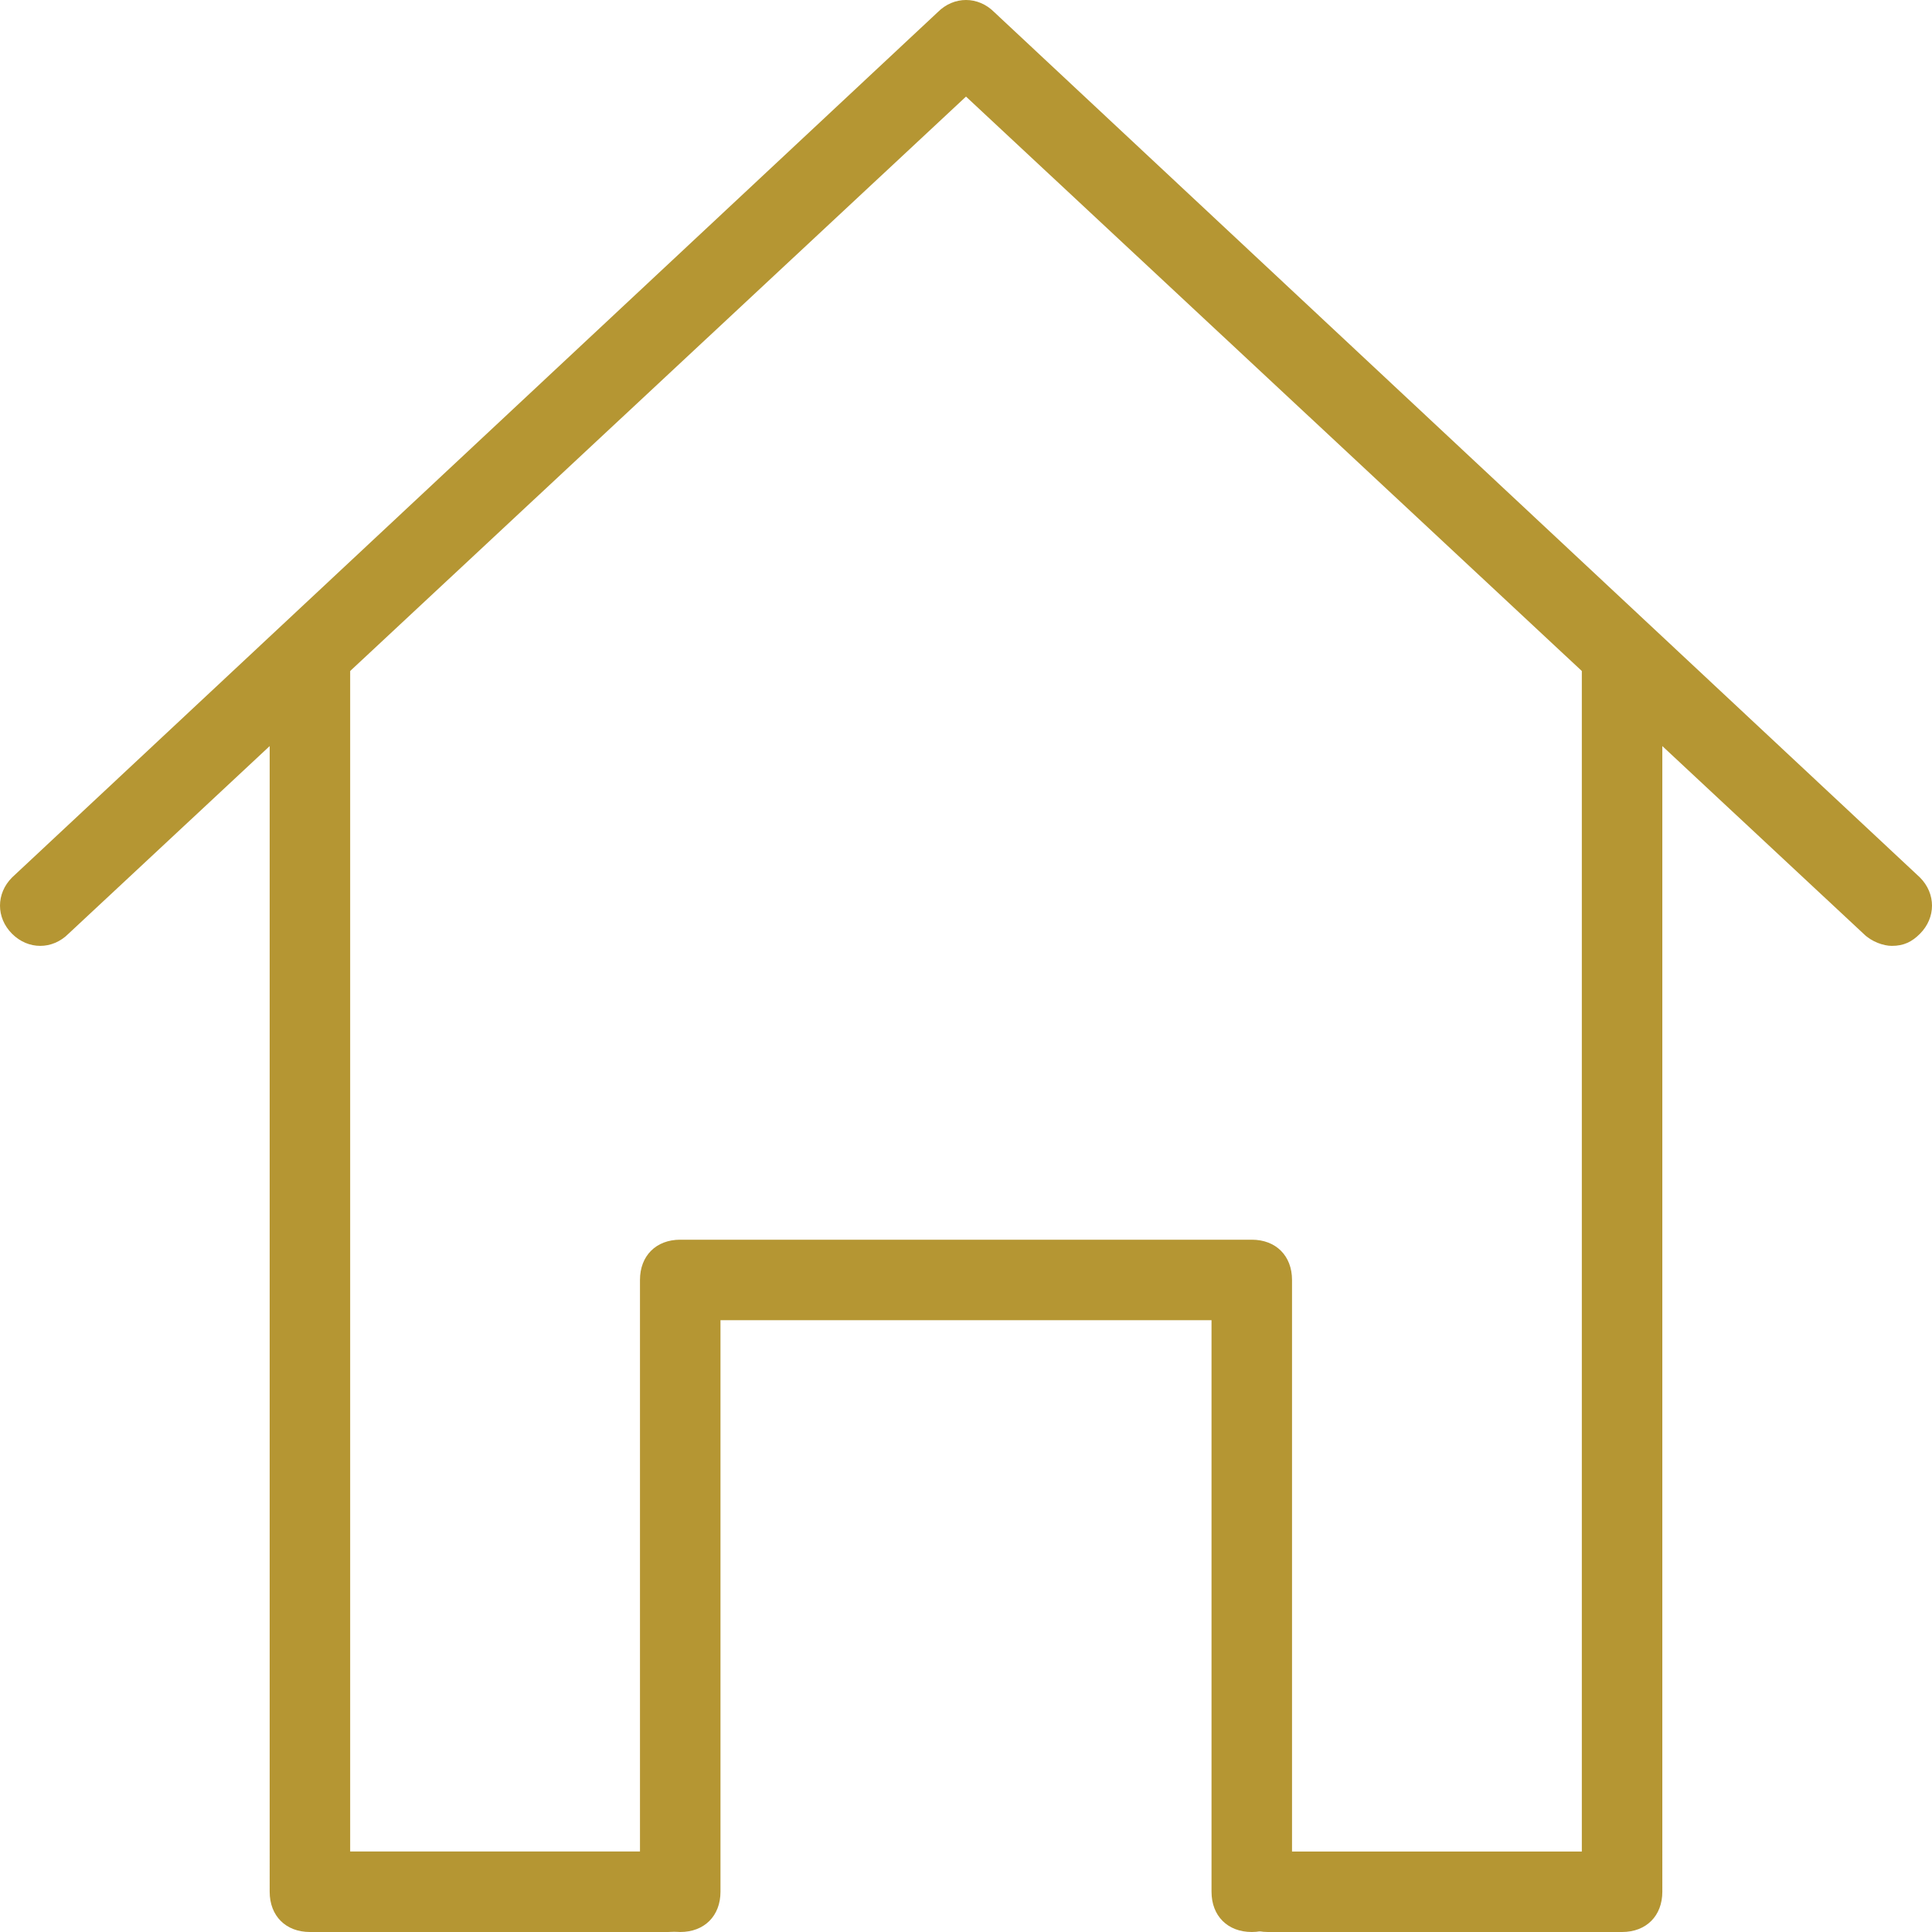 <?xml version="1.0" encoding="utf-8"?>
<svg xmlns="http://www.w3.org/2000/svg" xmlns:xlink="http://www.w3.org/1999/xlink" version="1.1" id="Layer_1" x="0px" y="0px" viewBox="0 0 48 48" style="enable-background:new 0 0 48 48;" xml:space="preserve" width="60" height="60">
<style type="text/css">
	.st0{fill:#B59633;}
</style>
<g>
	<path class="st0" d="M47,23.5c-0.2,0-0.5-0.1-0.7-0.3L24,2.4L1.7,23.2c-0.4,0.4-1,0.4-1.4,0s-0.4-1,0-1.4l23-21.5   c0.4-0.4,1-0.4,1.4,0l23,21.5c0.4,0.4,0.4,1,0,1.4C47.5,23.4,47.3,23.5,47,23.5z"/>
	<path class="st0" d="M16.6,48H7.7c-0.6,0-1-0.4-1-1V16.5c0-0.6,0.4-1,1-1s1,0.4,1,1V46h7.9c0.6,0,1,0.4,1,1S17.2,48,16.6,48z"/>
	<path class="st0" d="M40.3,48h-8.8c-0.6,0-1-0.4-1-1s0.4-1,1-1h7.8V16.5c0-0.6,0.4-1,1-1s1,0.4,1,1V47C41.3,47.6,40.9,48,40.3,48z"/>
	<path class="st0" d="M31.1,48c-0.6,0-1-0.4-1-1V32.8H17.9V47c0,0.6-0.4,1-1,1s-1-0.4-1-1V31.8c0-0.6,0.4-1,1-1h14.2   c0.6,0,1,0.4,1,1V47C32.1,47.6,31.7,48,31.1,48z"/>
</g>
</svg>
